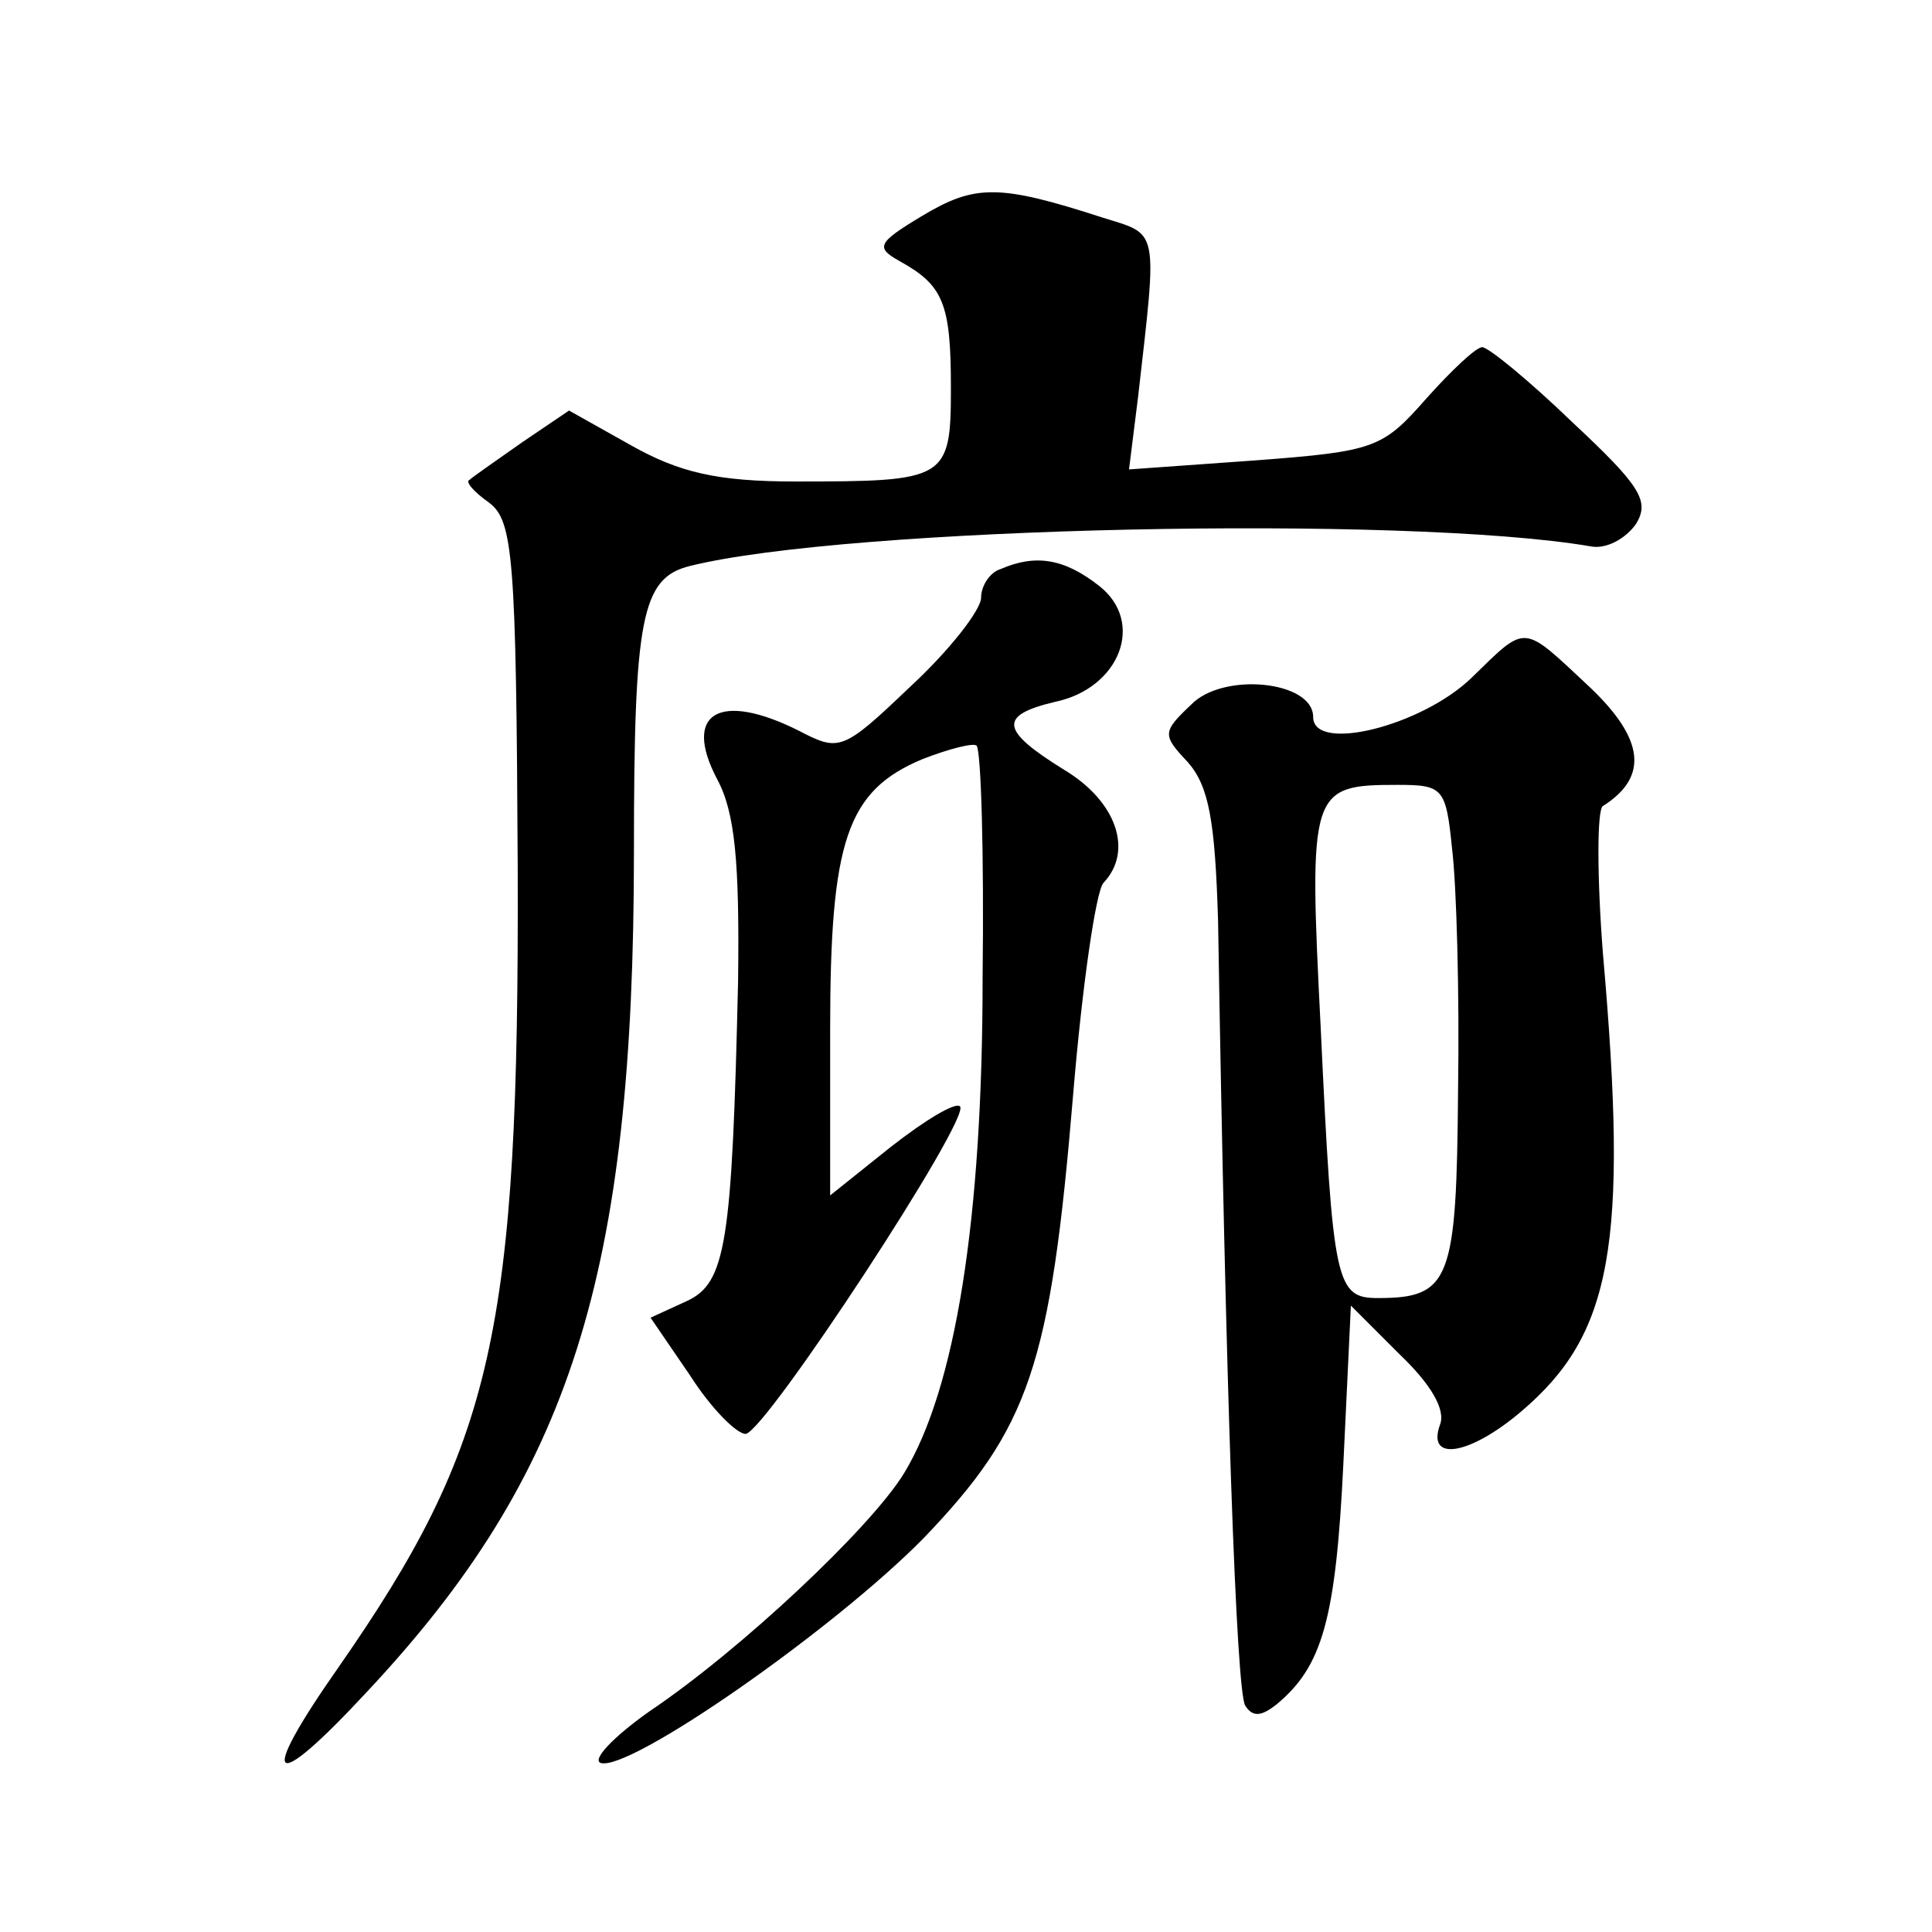 <?xml version="1.0" standalone="no"?>
<!DOCTYPE svg PUBLIC "-//W3C//DTD SVG 20010904//EN"
 "http://www.w3.org/TR/2001/REC-SVG-20010904/DTD/svg10.dtd">
<svg version="1.0" xmlns="http://www.w3.org/2000/svg"
 width="128pt" height="128pt" viewBox="0 0 128 128"
 preserveAspectRatio="xMidYMid meet">
<g transform="translate(0,128) scale(0.1,-0.1)"
fill="#0" stroke="none">
<path d="M611 1137 c-30 -18 -31 -21 -15 -30 29 -16 34 -28 34 -84 0 -61 -3 -62
-103 -62 -52 0 -77 6 -109 24 l-41 23 -31 -21 c-17 -12 -33 -23 -35 -25 -3 -1 3
-8 13 -15 16 -12 18 -36 19 -242 1 -308 -16 -382 -119 -530 -54 -77 -45 -85 19
-16 135 144 177 276 177 557 0 155 5 181 37 189 104 26 474 34 597 13 10 -2 23
5 30 15 9 15 3 25 -42 67 -29 28 -56 50 -60 50 -4 0 -20 -15 -37 -34 -29 -33 -34
-35 -113 -41 l-84 -6 6 48 c13 114 14 107 -24 119 -68 22 -84 22 -119 1z M663 903
c-7 -2 -13 -11 -13 -19 0 -8 -21 -35 -47 -59 -45 -43 -47 -43 -74 -29 -52 26 -77
12 -54 -32 12 -22 15 -55 14 -134 -4 -174 -8 -200 -34 -212 l-24 -11 26 -38 c14
-22 31 -39 37 -39 13 1 150 210 142 217 -3 3 -23 -9 -46 -27 l-40 -32 0 110 c0
125 11 158 61 179 18 7 34 11 36 9 3 -3 5 -72 4 -154 0 -160 -18 -272 -52 -328
-22 -36 -108 -117 -169 -158 -24 -17 -38 -32 -32 -34 19 -6 154 88 214 149 70 73
84 114 99 294 6 72 15 134 20 140 20 21 9 54 -26 75 -42 26 -44 36 -6 45 43 9 60
53 29 77 -23 18 -42 21 -65 11z M975 831 c-33 -32 -105 -50 -105 -26 0 24 -60 30
-81 8 -19 -18 -19 -20 -2 -38 14 -16 18 -39 20 -105 5 -307 12 -511 18 -520 5 -8
11 -7 21 1 30 25 39 56 44 159 l5 105 32 -32 c21 -20 31 -37 27 -47 -9 -25 20 -20
54 9 60 51 71 110 54 303 -4 51 -4 96 0 98 30 19 28 44 -9 79 -45 42 -41 42 -78
6z m-13 -113 c3 -24 5 -96 4 -161 -1 -125 -5 -137 -53 -137 -28 0 -30 9 -38 179
-8 158 -7 161 51 161 30 0 32 -2 36 -42z"/>
</g>
</svg>
